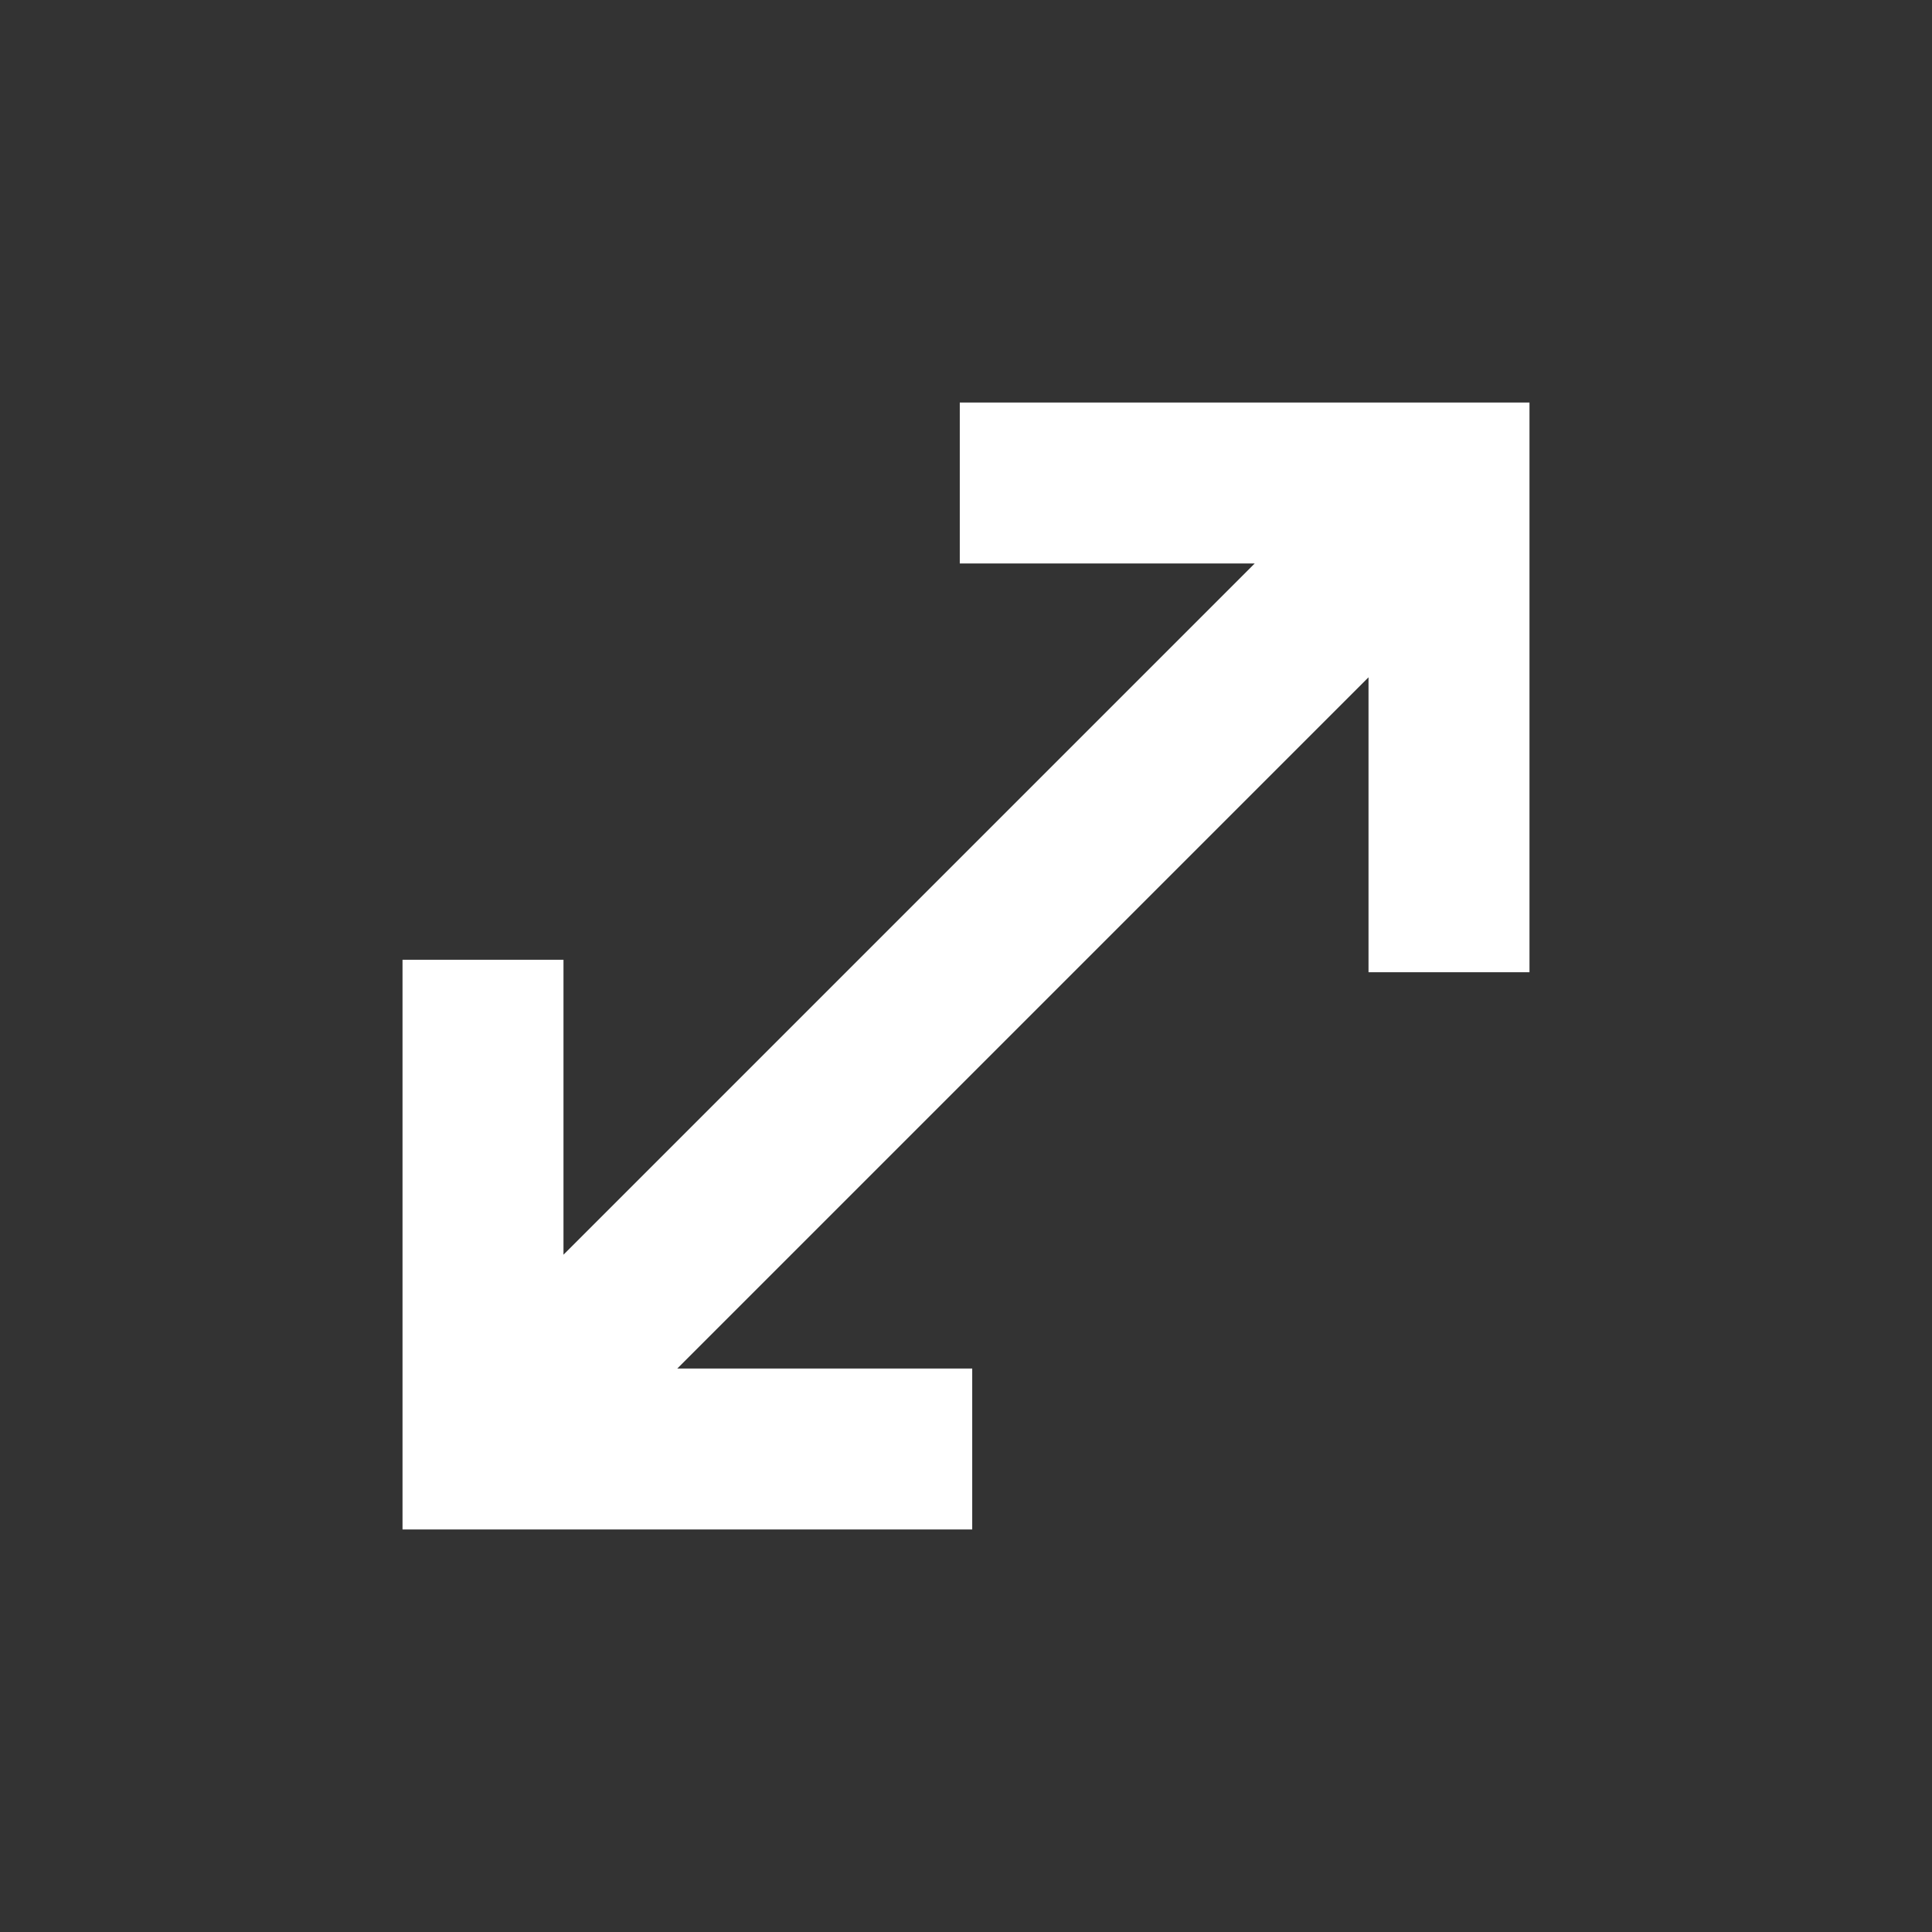 <svg width="16" height="16" viewBox="0 0 16 16" fill="none" xmlns="http://www.w3.org/2000/svg">
<rect x="0" y="0" width="16" height="16" fill="#333333" stroke="none"/>
<path d="M4.519 11.481L11.481 4.519M12 7.385V4H8.615M4 8.615V12H7.385" stroke="white" stroke-width="1.333" stroke-linecap="square"/>
</svg>
